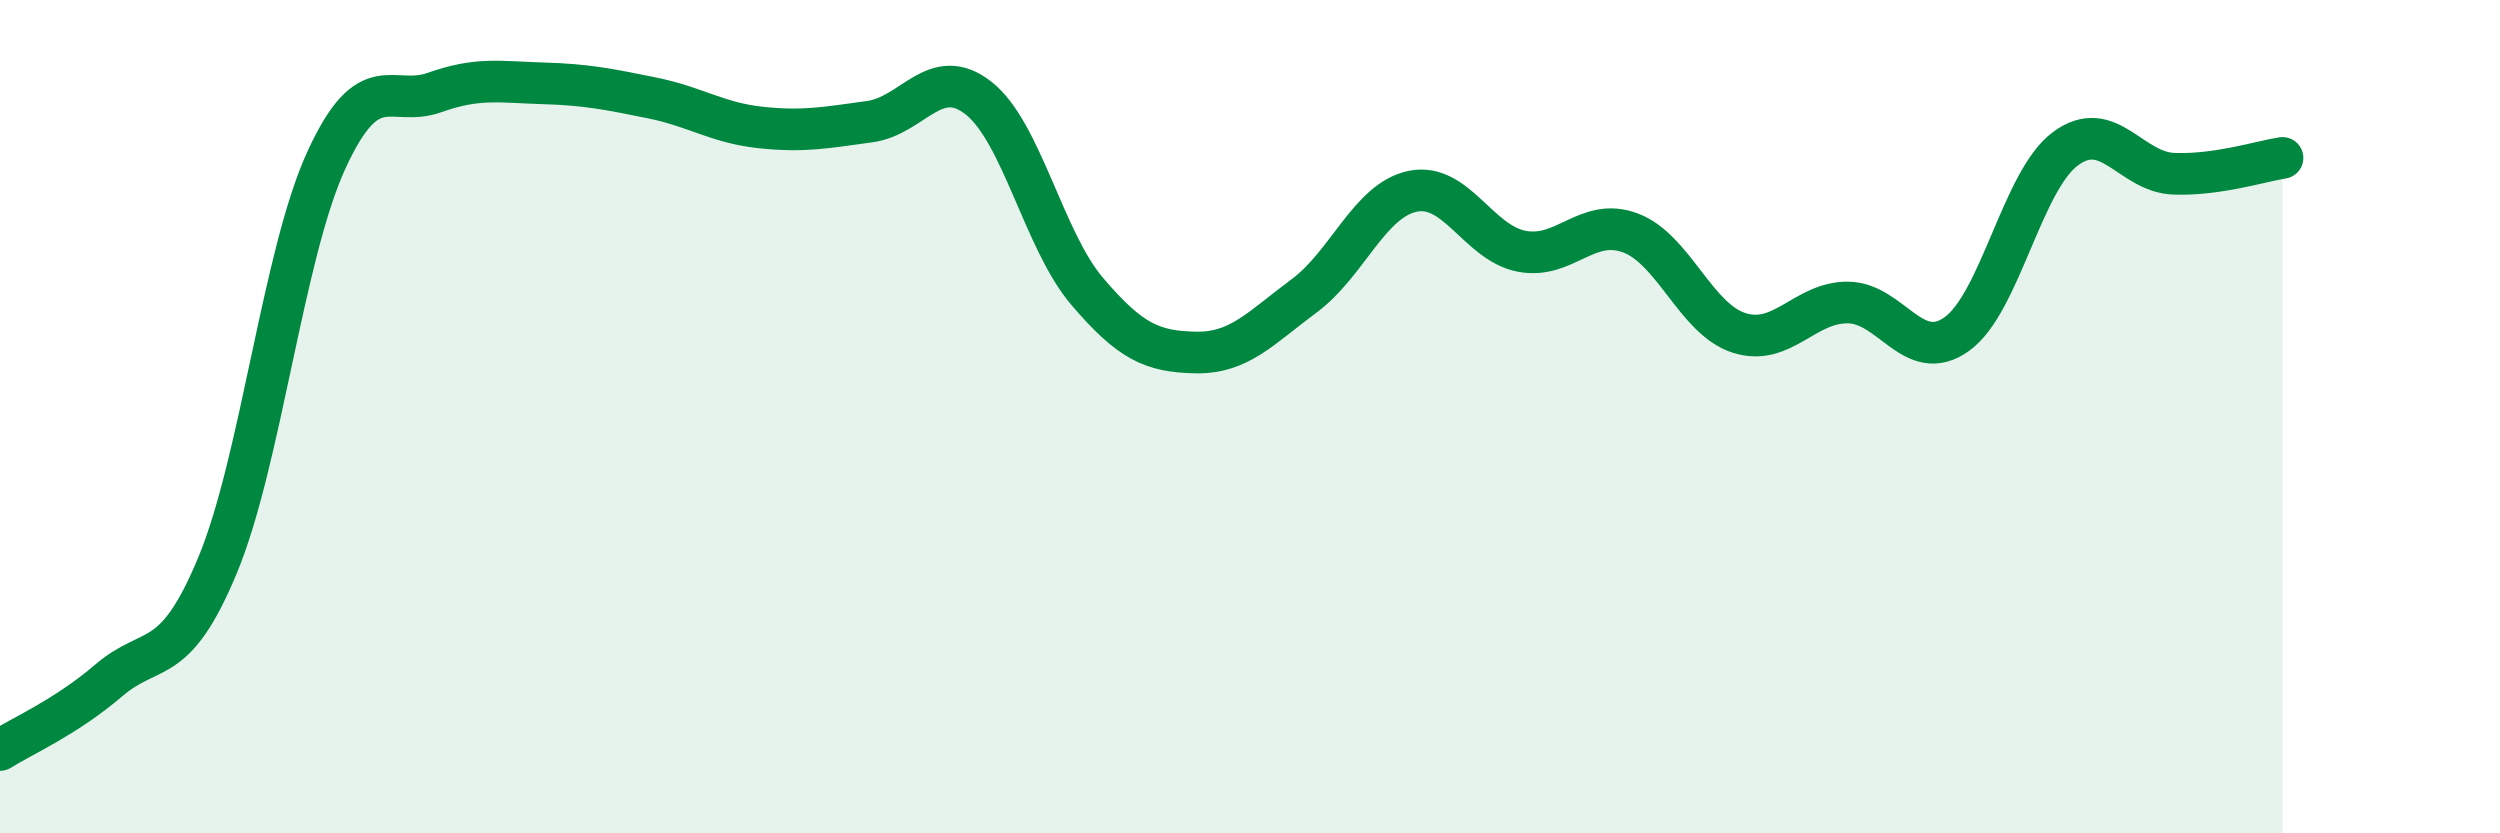 
    <svg width="60" height="20" viewBox="0 0 60 20" xmlns="http://www.w3.org/2000/svg">
      <path
        d="M 0,18 C 0.52,17.67 1.57,17.22 2.61,16.33 C 3.65,15.44 4.18,16.07 5.22,13.57 C 6.26,11.07 6.79,6.12 7.83,3.85 C 8.87,1.58 9.39,2.59 10.43,2.22 C 11.47,1.85 12,1.97 13.04,2 C 14.08,2.03 14.61,2.14 15.65,2.35 C 16.69,2.56 17.22,2.95 18.26,3.06 C 19.3,3.17 19.83,3.06 20.87,2.92 C 21.91,2.78 22.44,1.54 23.48,2.35 C 24.52,3.16 25.05,5.77 26.09,6.99 C 27.13,8.21 27.66,8.44 28.7,8.46 C 29.74,8.48 30.26,7.87 31.3,7.1 C 32.34,6.33 32.87,4.8 33.91,4.59 C 34.95,4.38 35.48,5.83 36.52,6.03 C 37.56,6.23 38.09,5.2 39.13,5.59 C 40.17,5.98 40.7,7.66 41.74,7.99 C 42.78,8.32 43.31,7.25 44.35,7.26 C 45.39,7.27 45.92,8.76 46.96,8.02 C 48,7.28 48.53,4.34 49.57,3.57 C 50.61,2.8 51.13,4.13 52.17,4.17 C 53.21,4.21 54.26,3.87 54.78,3.79L54.78 20L0 20Z"
        fill="#008740"
        opacity="0.1"
        stroke-linecap="round"
        stroke-linejoin="round"
      />
      <path
        d="M 0,18 C 0.52,17.67 1.57,17.22 2.61,16.33 C 3.65,15.44 4.18,16.07 5.22,13.57 C 6.26,11.07 6.79,6.12 7.83,3.85 C 8.87,1.58 9.39,2.59 10.43,2.22 C 11.47,1.85 12,1.97 13.04,2 C 14.08,2.03 14.61,2.14 15.65,2.35 C 16.69,2.56 17.22,2.95 18.26,3.06 C 19.3,3.17 19.83,3.06 20.87,2.92 C 21.91,2.78 22.44,1.54 23.48,2.35 C 24.52,3.16 25.05,5.77 26.09,6.99 C 27.13,8.21 27.66,8.44 28.7,8.46 C 29.74,8.48 30.26,7.87 31.3,7.1 C 32.34,6.33 32.87,4.8 33.91,4.59 C 34.95,4.38 35.48,5.83 36.52,6.03 C 37.56,6.23 38.09,5.2 39.13,5.59 C 40.17,5.98 40.7,7.66 41.74,7.99 C 42.78,8.32 43.31,7.25 44.35,7.26 C 45.39,7.27 45.92,8.76 46.96,8.02 C 48,7.28 48.53,4.34 49.57,3.57 C 50.61,2.8 51.13,4.13 52.17,4.17 C 53.21,4.21 54.26,3.87 54.78,3.79"
        stroke="#008740"
        stroke-width="1"
        fill="none"
        stroke-linecap="round"
        stroke-linejoin="round"
      />
    </svg>
  